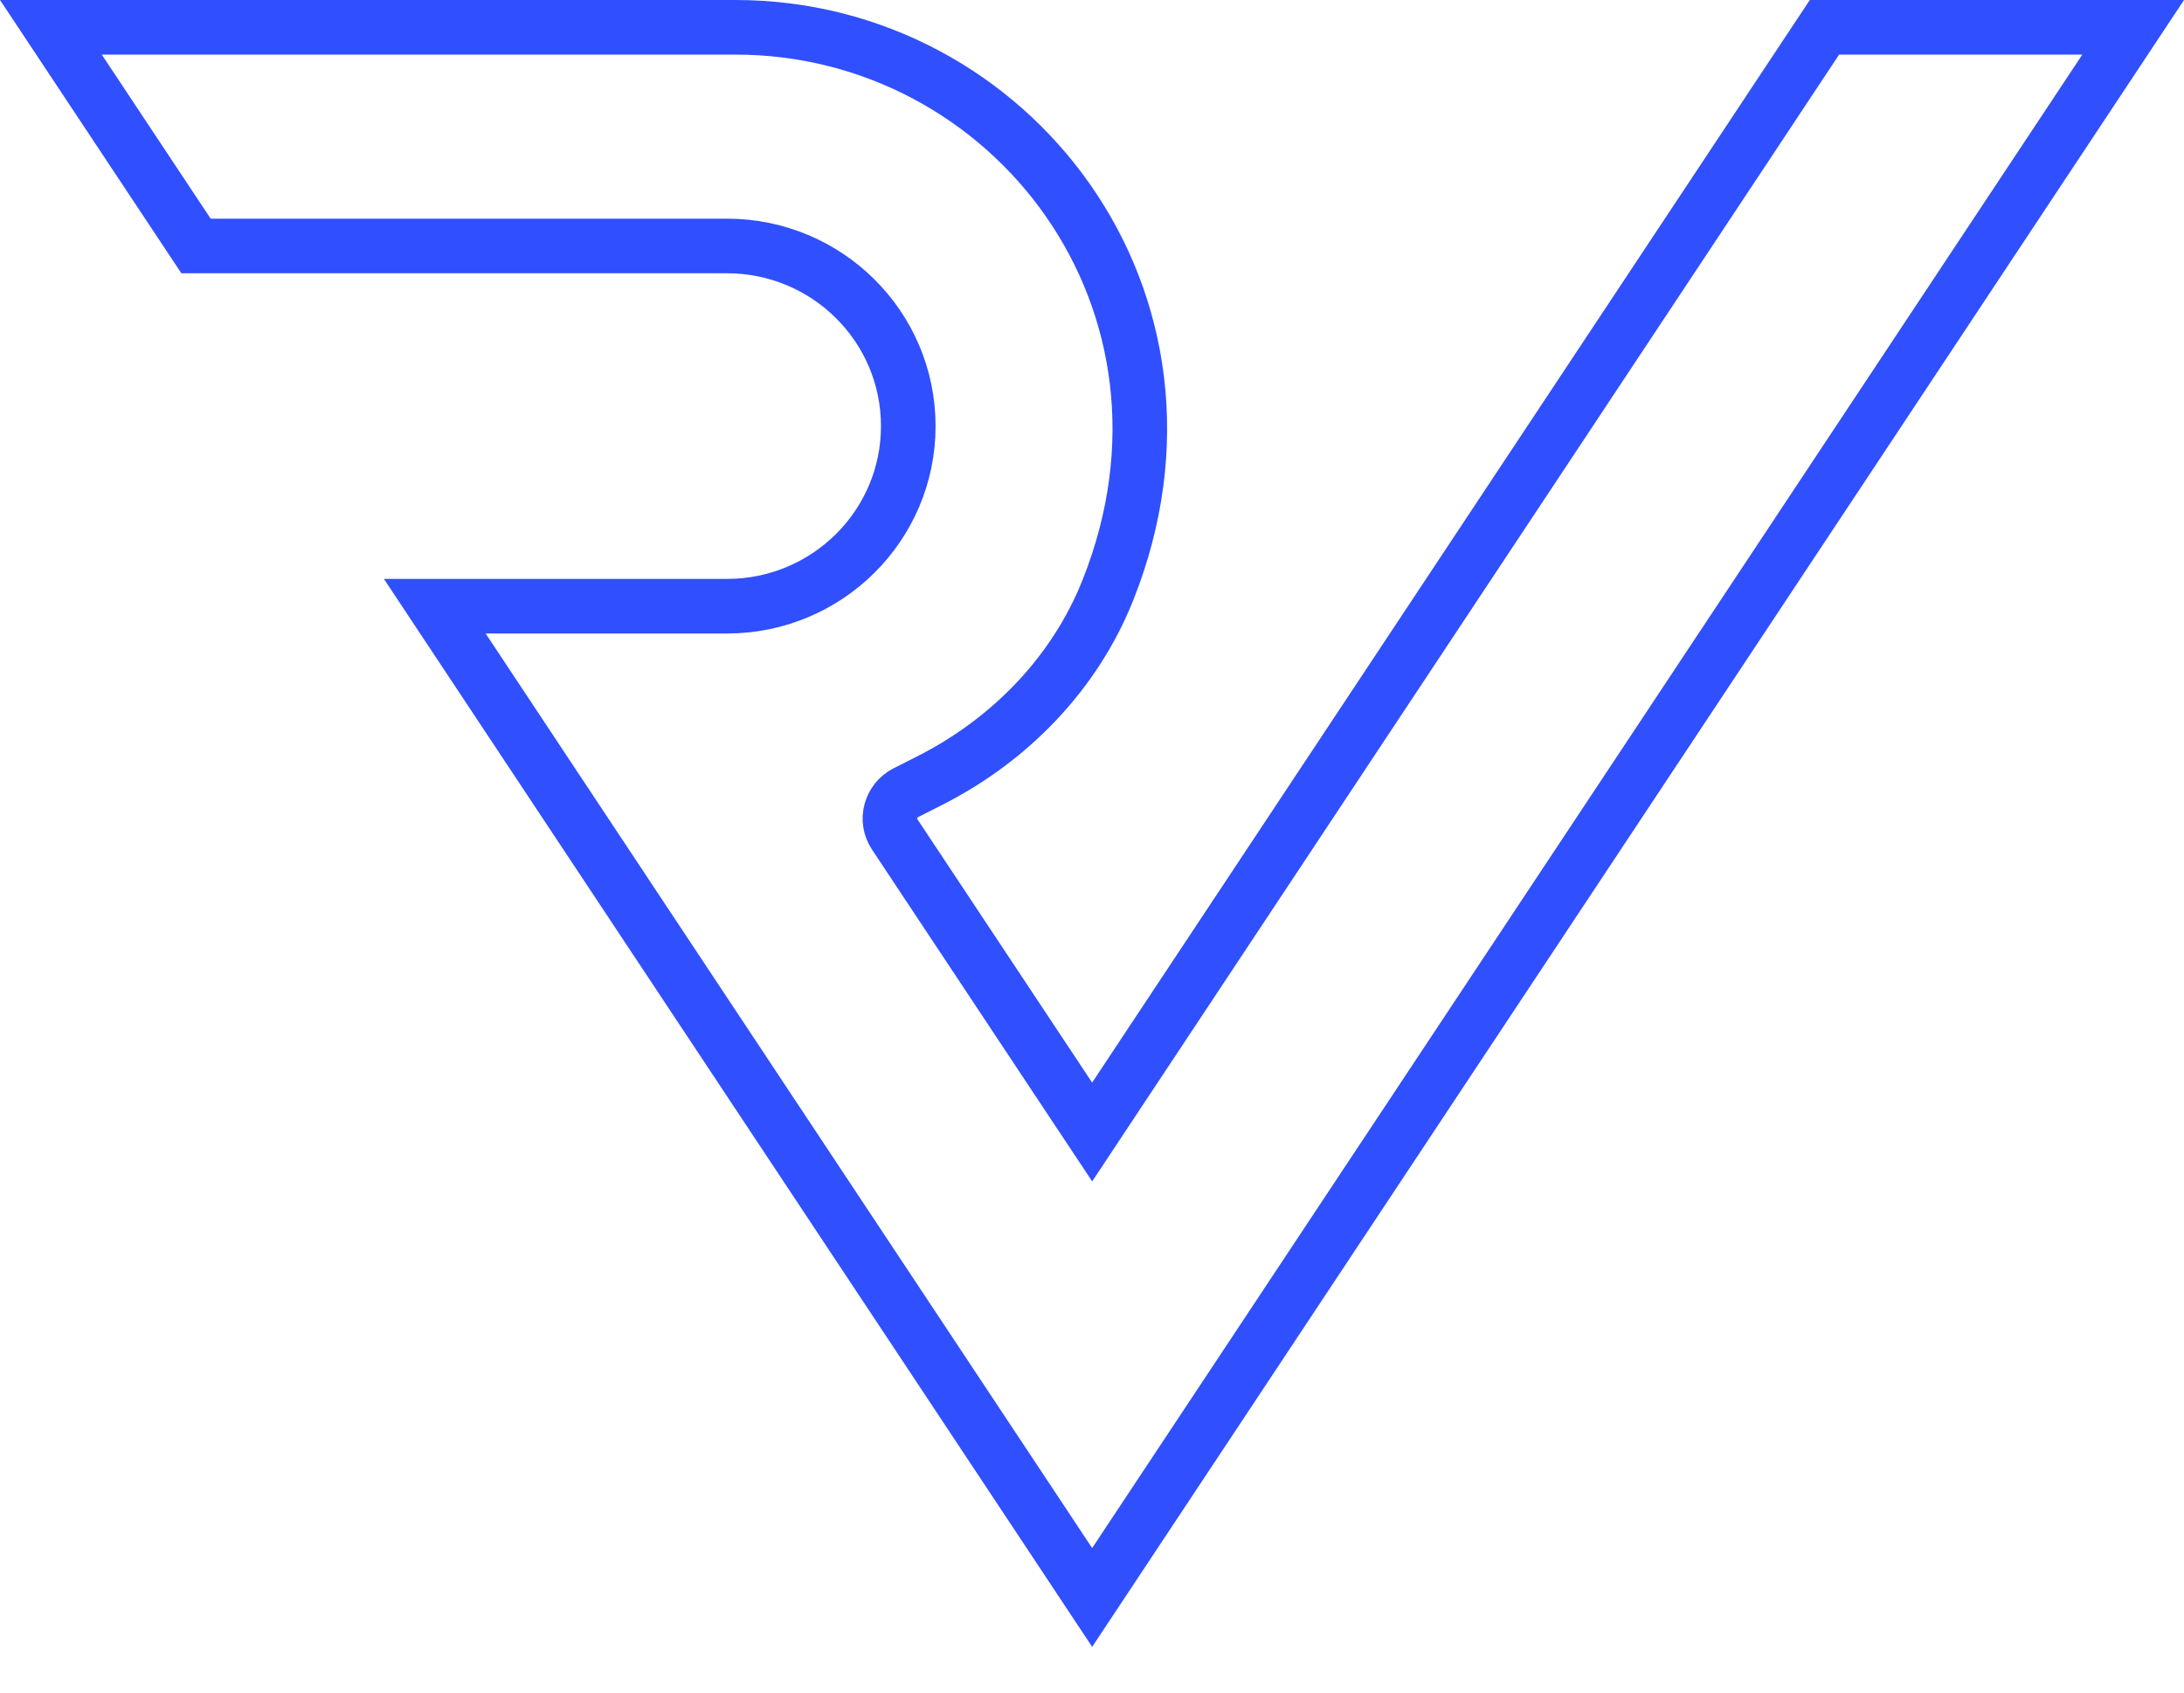 <?xml version="1.0" encoding="UTF-8"?> <svg xmlns="http://www.w3.org/2000/svg" width="40" height="31" viewBox="0 0 40 31" fill="none"> <path d="M13.315 11.103H7.963L20.003 29.258L39.069 0.5H33.415L20.419 20.105L20.003 20.733L19.586 20.105L16.389 15.286C16.205 15.011 16.319 14.661 16.584 14.522L16.584 14.522L16.59 14.519L17.03 14.296C17.03 14.296 17.03 14.296 17.03 14.296C18.509 13.547 19.69 12.319 20.291 10.808L20.291 10.808C22.396 5.525 18.516 0.5 13.469 0.5H0.932L3.59 4.505H13.315C15.145 4.505 16.635 5.979 16.635 7.804C16.635 9.629 15.145 11.103 13.315 11.103Z" stroke="#304FFE"></path> </svg> 
